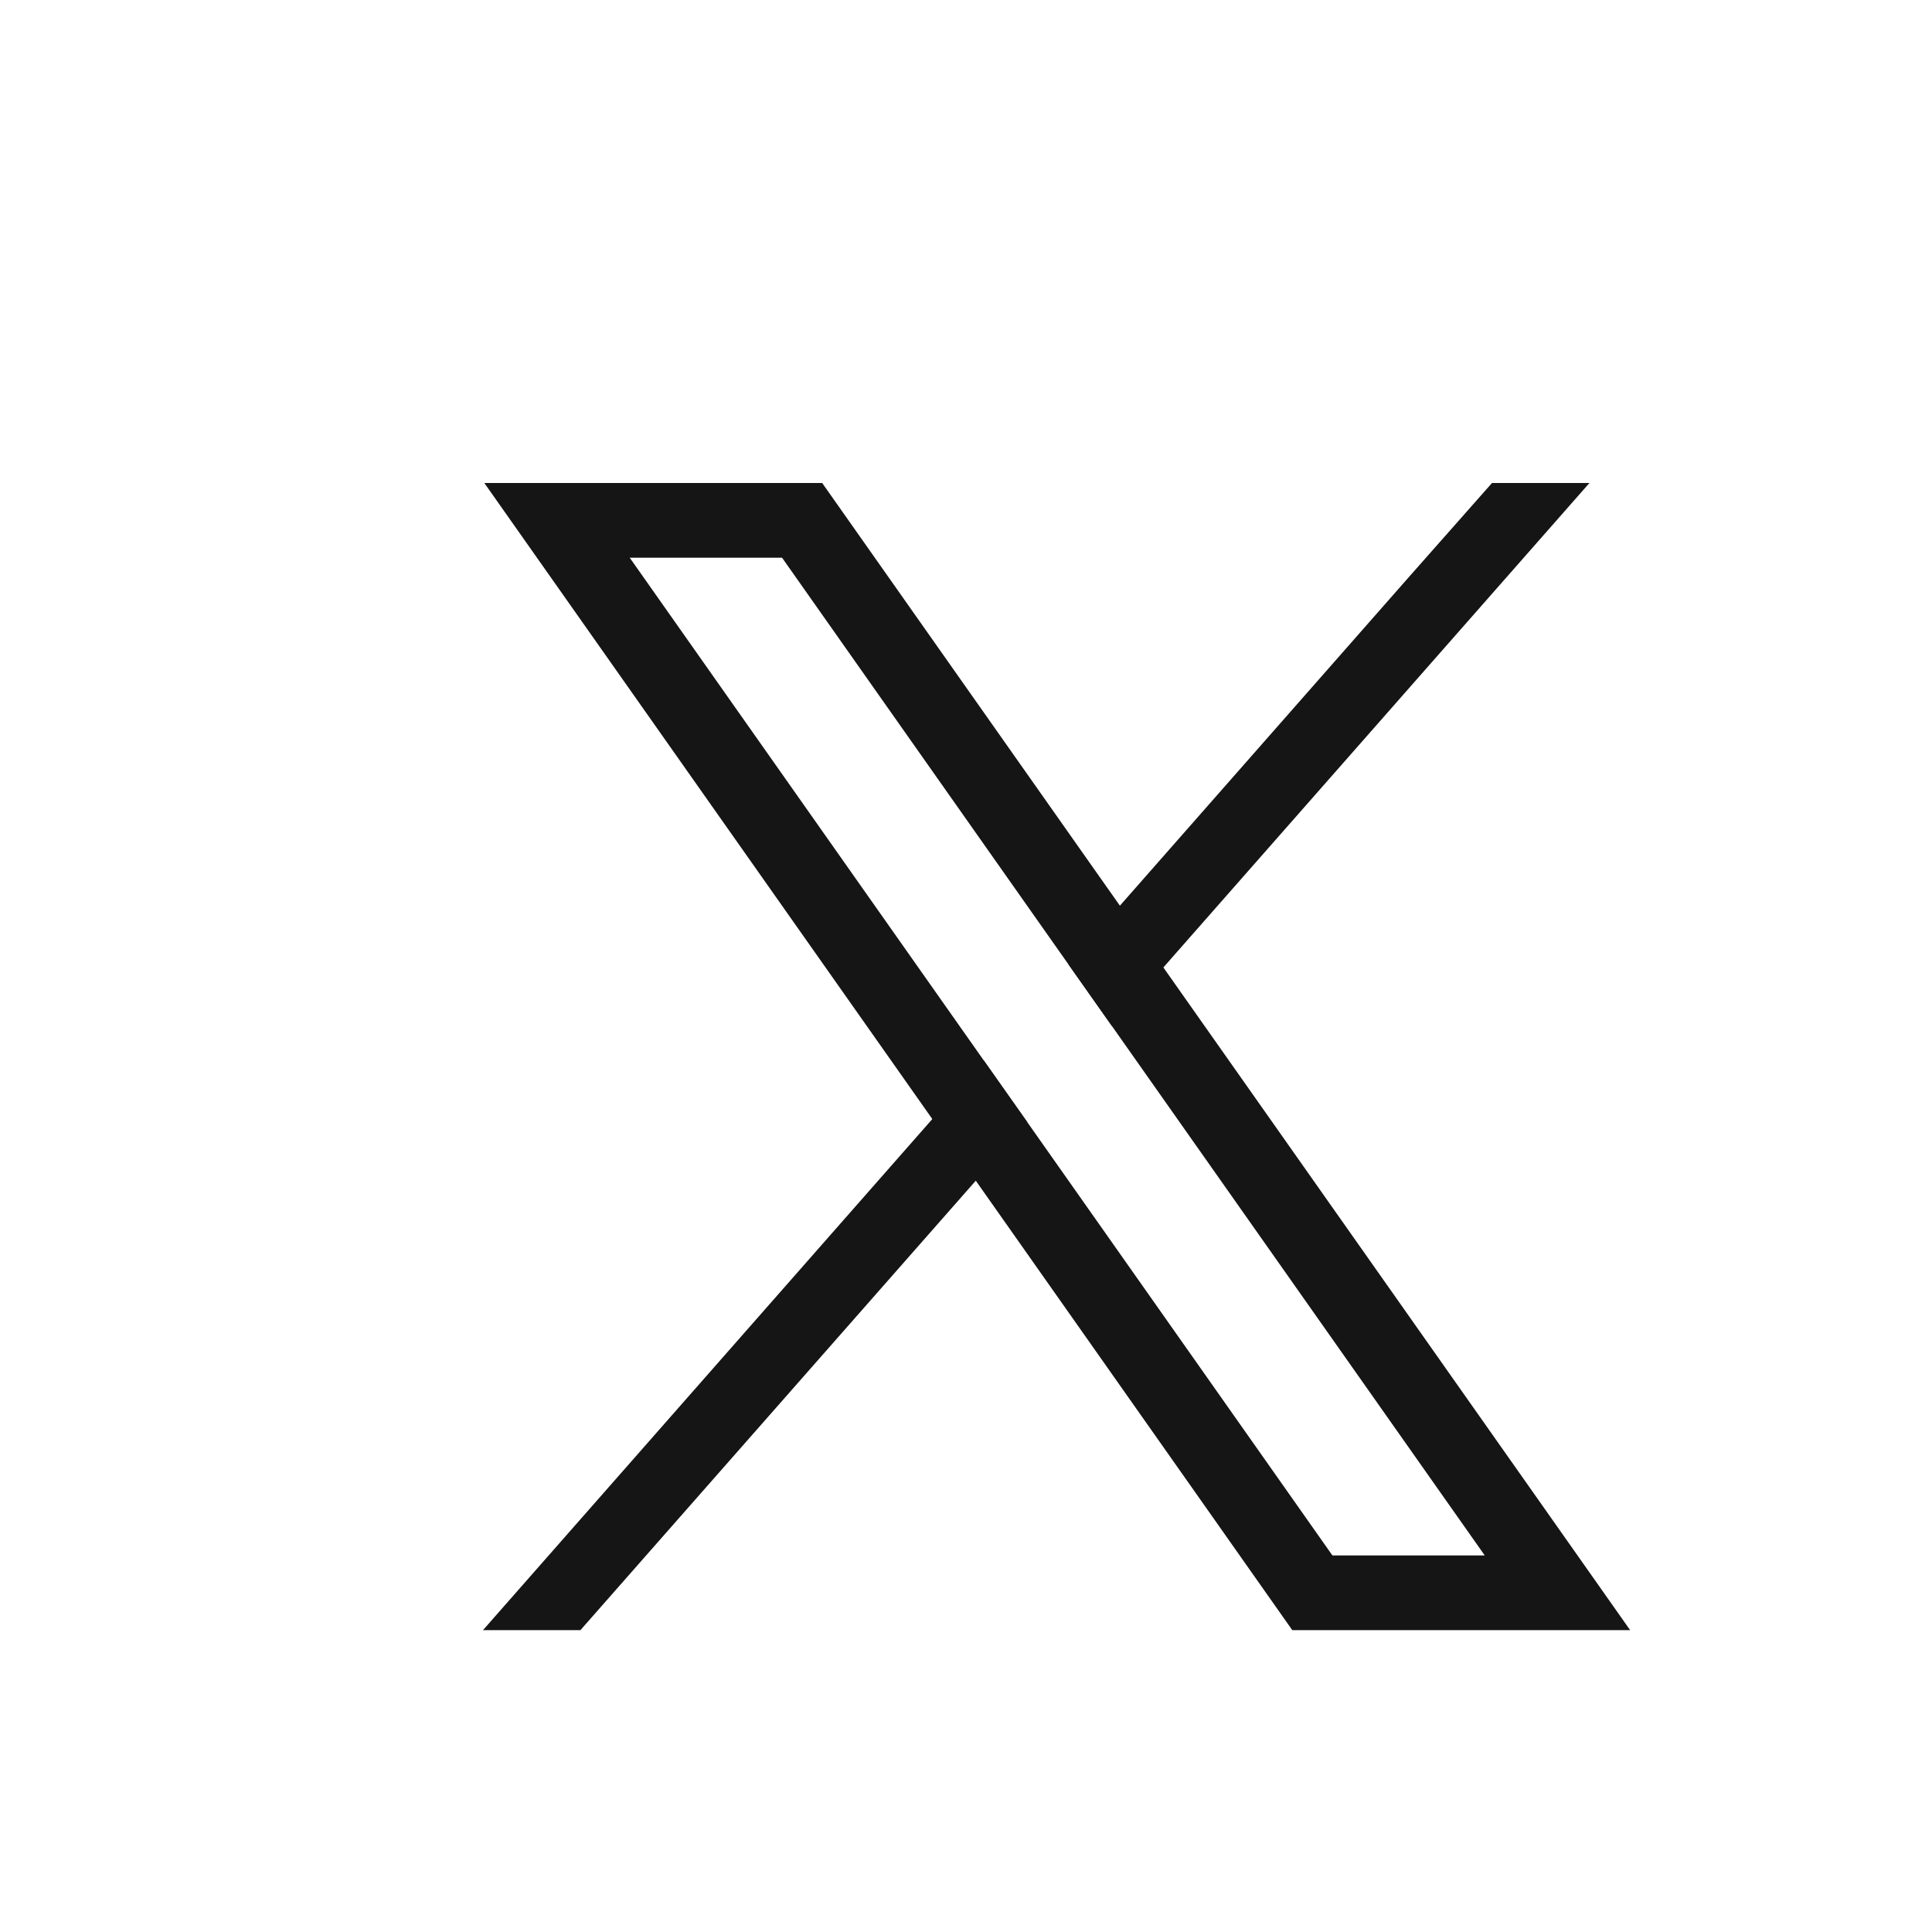 <svg width="32" height="32" viewBox="0 0 32 32" fill="none" xmlns="http://www.w3.org/2000/svg">
<path d="M19.269 16.024L18.549 15.001L13.618 8H8.022L15.442 18.535L16.162 19.556L21.404 27H27L19.269 16.024ZM22.069 25.763L17.015 18.586L16.295 17.565L10.43 9.237H12.953L17.696 15.972L18.416 16.993L24.592 25.763L22.069 25.763Z" fill="#151515"/>
<path d="M16.295 17.565L17.015 18.586L16.162 19.556L9.614 27H8L15.442 18.535L16.295 17.565Z" fill="#151515"/>
<path d="M26.326 8L19.269 16.024L18.416 16.993L17.696 15.972L18.549 15.001L23.33 9.564L24.712 8H26.326Z" fill="#151515"/>
</svg>
